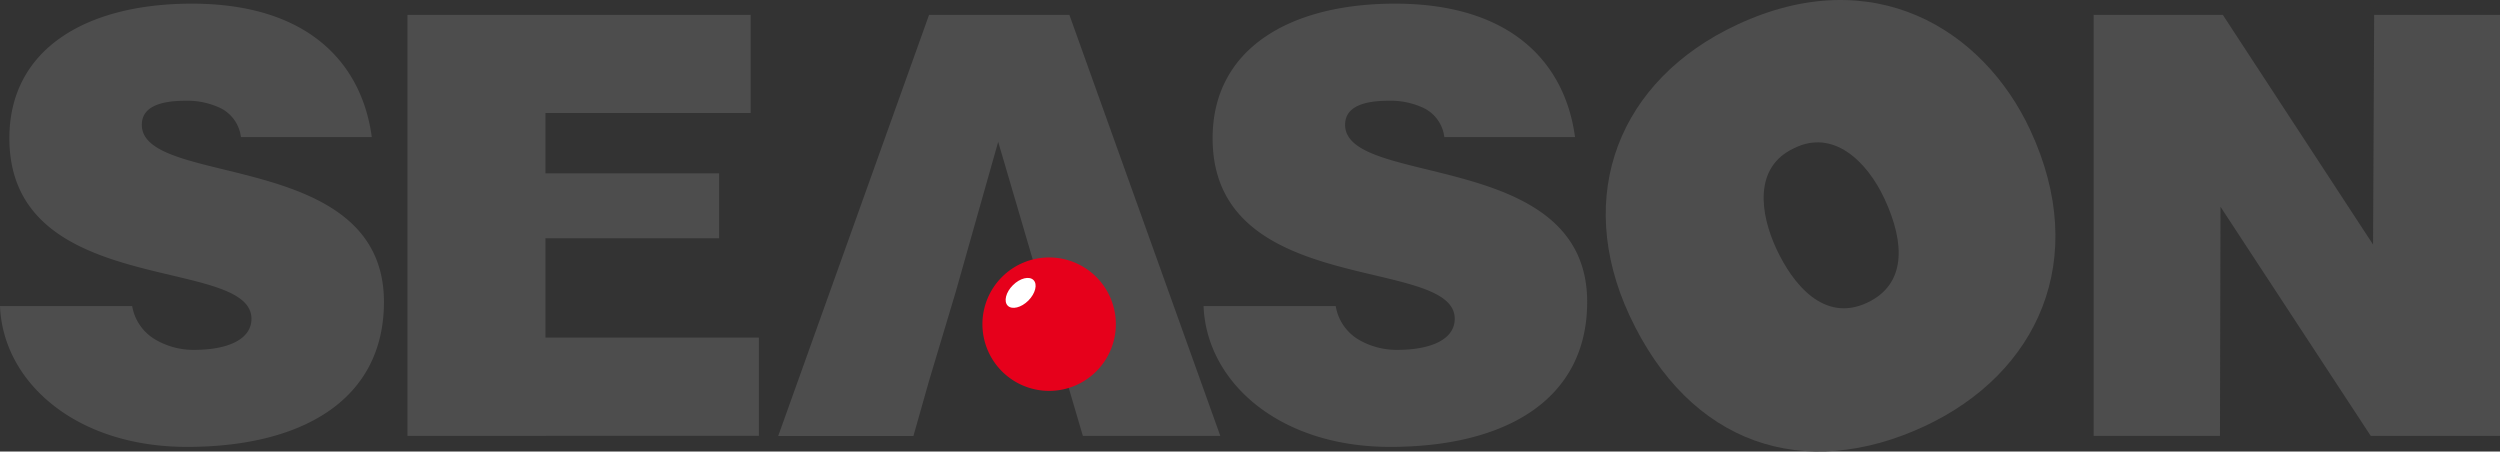 <svg xmlns="http://www.w3.org/2000/svg" viewBox="0 0 458.33 82.78"><rect x="0" y="0" width="458.33" height="82.78" fill="#333333" stroke="none"/><defs><style>.cls-1{fill:#4d4d4d;}.cls-2{fill:#e6001b;}.cls-3{fill:#fff;}</style></defs><title>アセット 1</title><g id="レイヤー_2" data-name="レイヤー 2"><g id="レイヤー_1-2" data-name="レイヤー 1"><path class="cls-1" d="M44.17,25.13a6.86,6.86,0,0,0-3.64-5.26A14.11,14.11,0,0,0,34,18.47c-5.56,0-8,1.61-8,4.41,0,11.57,44.39,4.39,44.39,32.47,0,17.9-14.9,26.58-36.12,26.58C13.84,81.93.54,70,0,56.11H24.23a8.86,8.86,0,0,0,4.19,6.11,13.77,13.77,0,0,0,7.18,1.92c6.32,0,10.5-2,10.5-5.69,0-11.67-44.38-3.63-44.38-33.11C1.72,8.94,15.87.67,35.16.67c21.44,0,31.19,11,33,24.46Z"/><path class="cls-1" d="M74.7,79.91V2.72h62.92v18H100V31.78h31.84v11.9H100V61.89h39.13v18Z"/><path class="cls-1" d="M191.12,53.65,183,26l-7.83,27.67-4.82,16.06-2.89,10.2H142.67L170.33,2.72h25.72l27.67,77.19h-25.2l-3-10.2Z"/><path class="cls-1" d="M264.79,25.13a6.82,6.82,0,0,0-3.65-5.26,14.1,14.1,0,0,0-6.54-1.4c-5.58,0-8,1.61-8,4.41,0,11.57,44.38,4.39,44.38,32.47,0,17.9-14.9,26.58-36.13,26.58-20.37,0-33.65-11.89-34.2-25.82h24.23A8.85,8.85,0,0,0,249,62.22a13.82,13.82,0,0,0,7.18,1.92c6.33,0,10.52-2,10.52-5.69,0-11.67-44.39-3.63-44.39-33.11,0-16.4,14.15-24.67,33.44-24.67,21.45,0,31.2,11,33,24.46Z"/><path class="cls-1" d="M372.2,23.82c11.09,23.8,1.31,44.69-19.39,54.33-22,10.24-43,3.48-54.07-20.32-10.22-22-2-43.18,19.76-53.32C343.45-7.13,363.59,5.36,372.2,23.82ZM325.67,45.63c3,6.44,8.71,13.57,16.62,9.88,7.12-3.33,7.06-10.78,3.18-19.11-3.21-6.85-9.38-12.82-16.57-9.22C321.41,30.66,322.71,39.26,325.67,45.63Z"/><path class="cls-1" d="M435.06,44.84l.2-42.12h23.07V79.91h-23.7l-27.54-42-.1,42H383.83V2.72h23.68Z"/><path class="cls-2" d="M192.33,71.66a12.23,12.23,0,1,0-12.22-12.23A12.23,12.23,0,0,0,192.33,71.66Z"/><path class="cls-3" d="M188.53,55.11c1.3-1.31,1.72-3,.94-3.77s-2.46-.36-3.77.94-1.72,3-.94,3.77S187.22,56.41,188.53,55.11Z"/></g></g></svg>